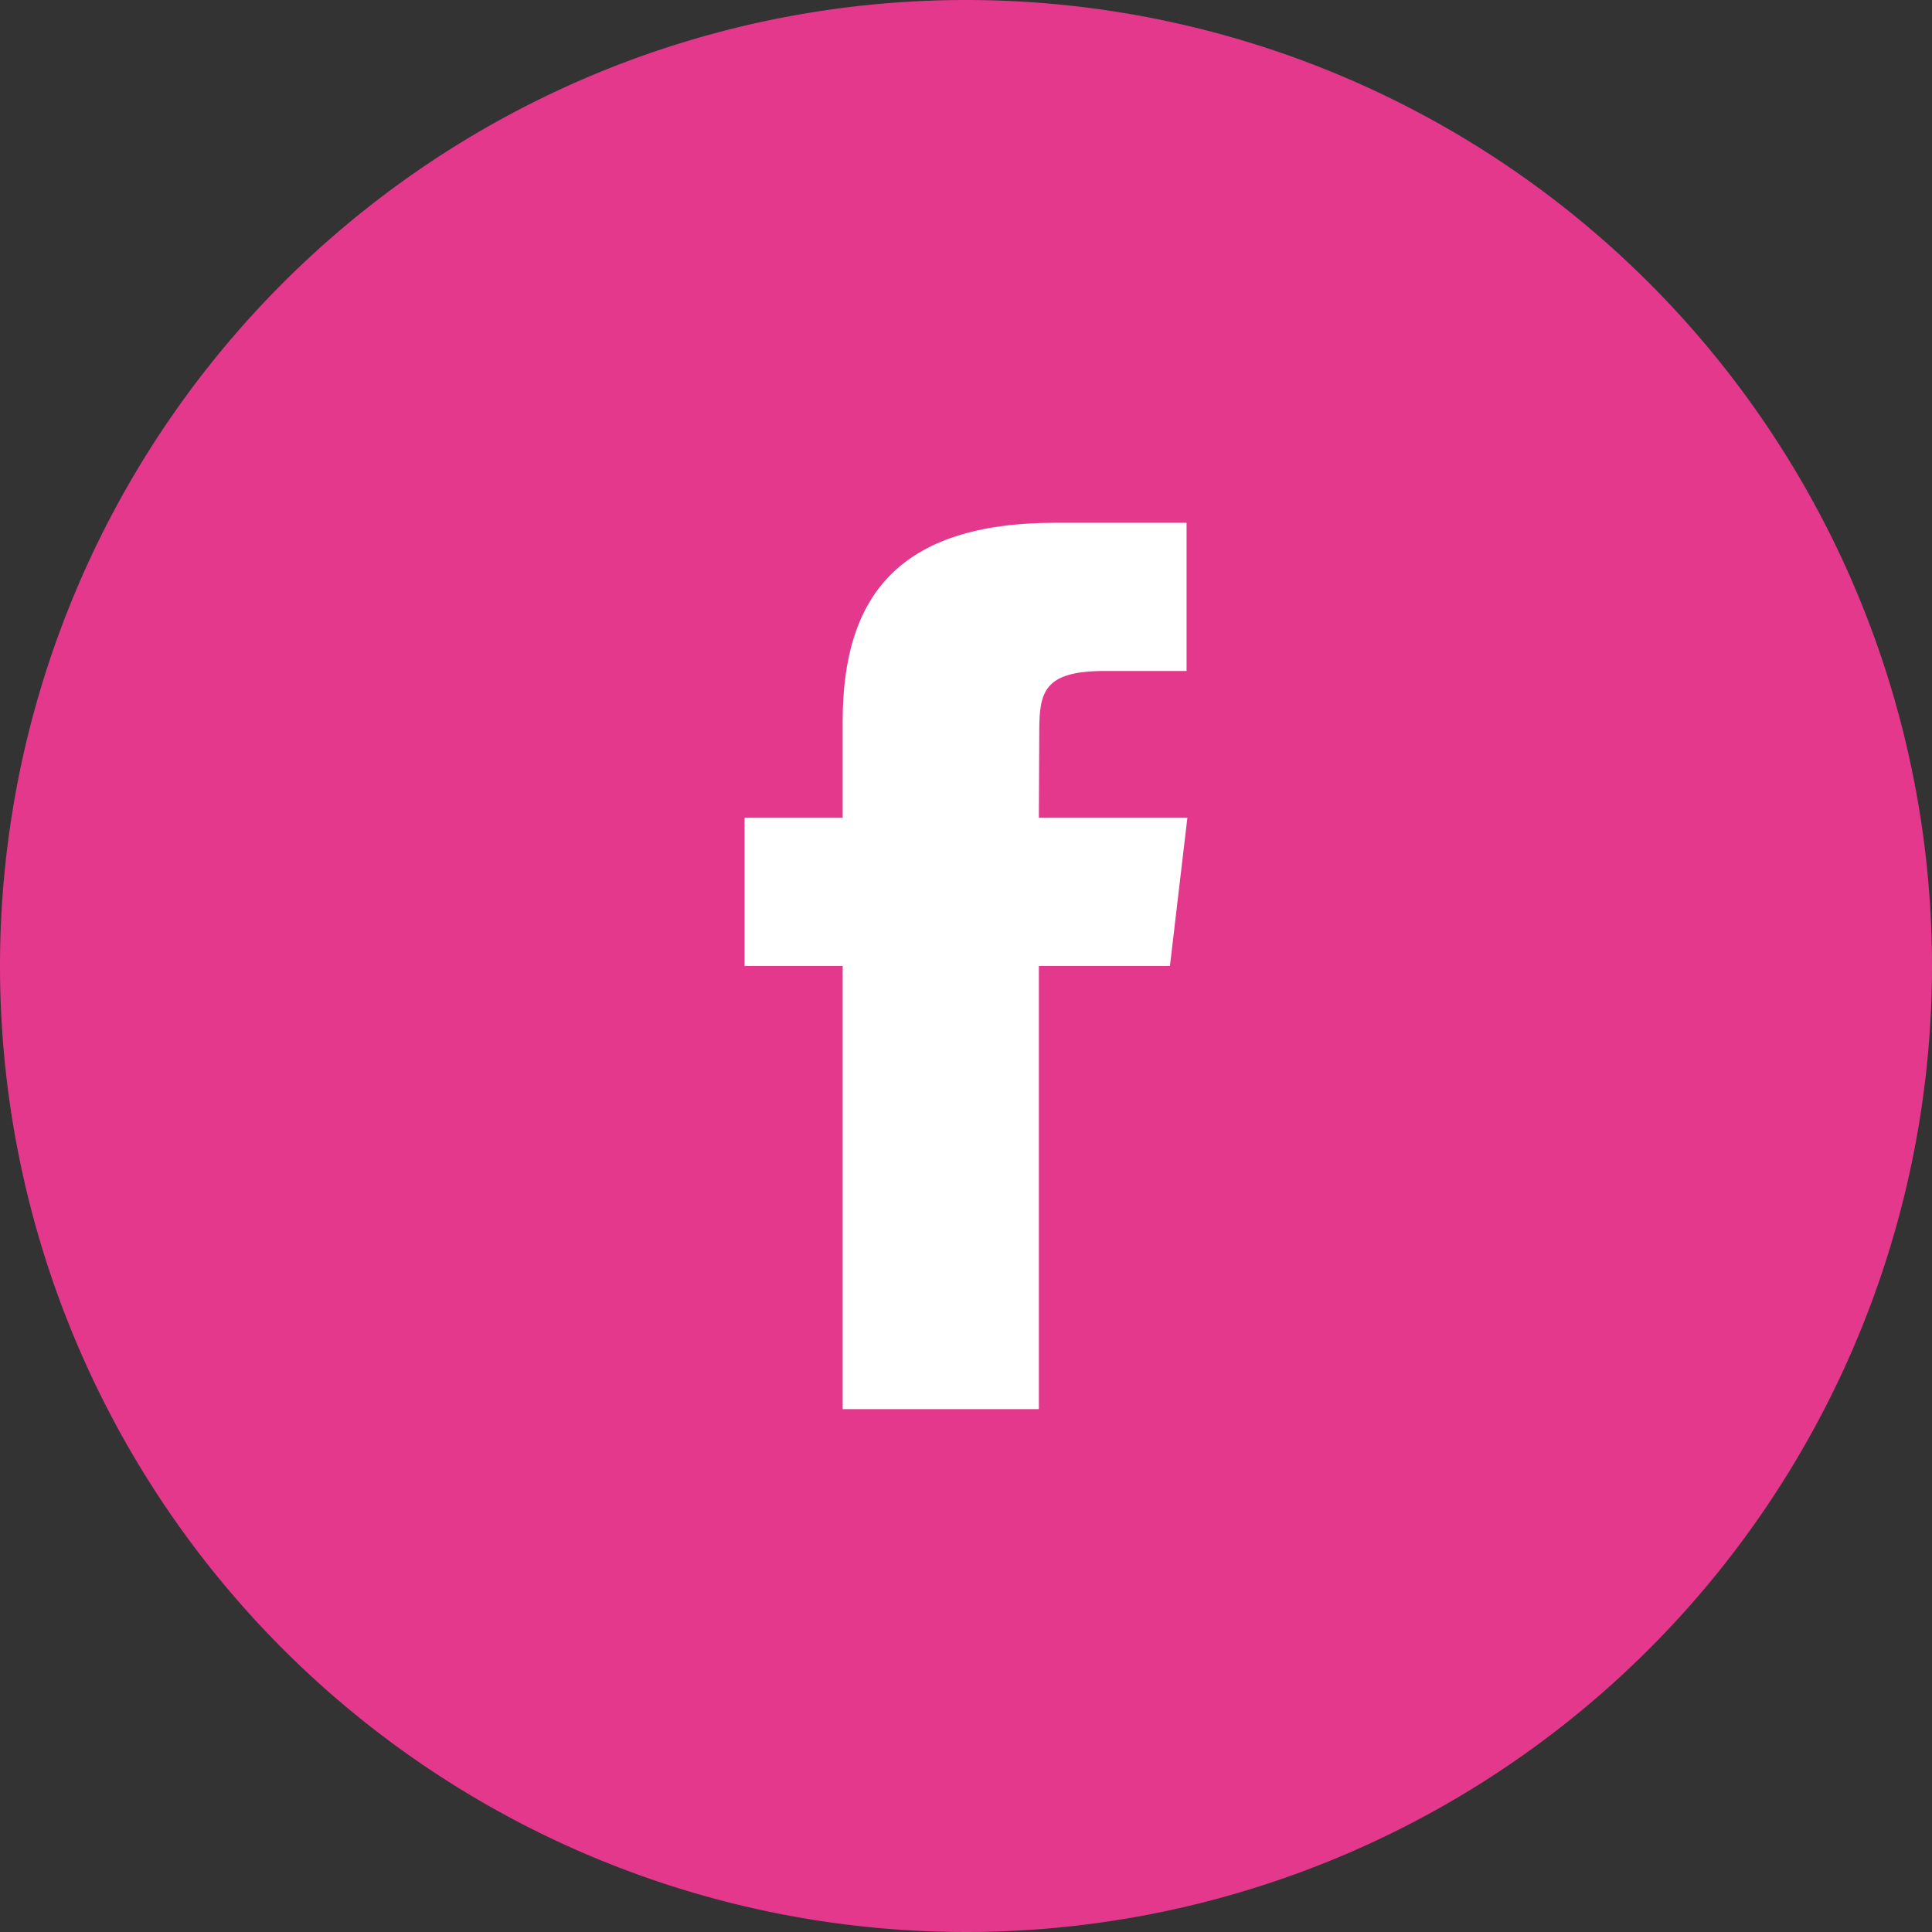 <svg xmlns="http://www.w3.org/2000/svg" width="39.24" height="39.24" viewBox="0 0 39.24 39.24"><rect x="0" y="0" width="39.24" height="39.24" fill="#333333" stroke="none"/><g transform="translate(-897.87 -8998)"><path d="M39.24,19.62A19.62,19.62,0,1,1,19.62,0,19.62,19.62,0,0,1,39.24,19.62" transform="translate(897.87 8998)" fill="#e3388c"/><path d="M21.108,14.87c0-.809.083-1.242,1.328-1.242H24.1v-3.01H21.437c-3.2,0-4.322,1.506-4.322,4.037V16.61H15.122v3.01h1.993v9H21.1v-9h2.662l.354-3.01H21.1Z" transform="translate(897.87 8998)" fill="#fff"/></g></svg>